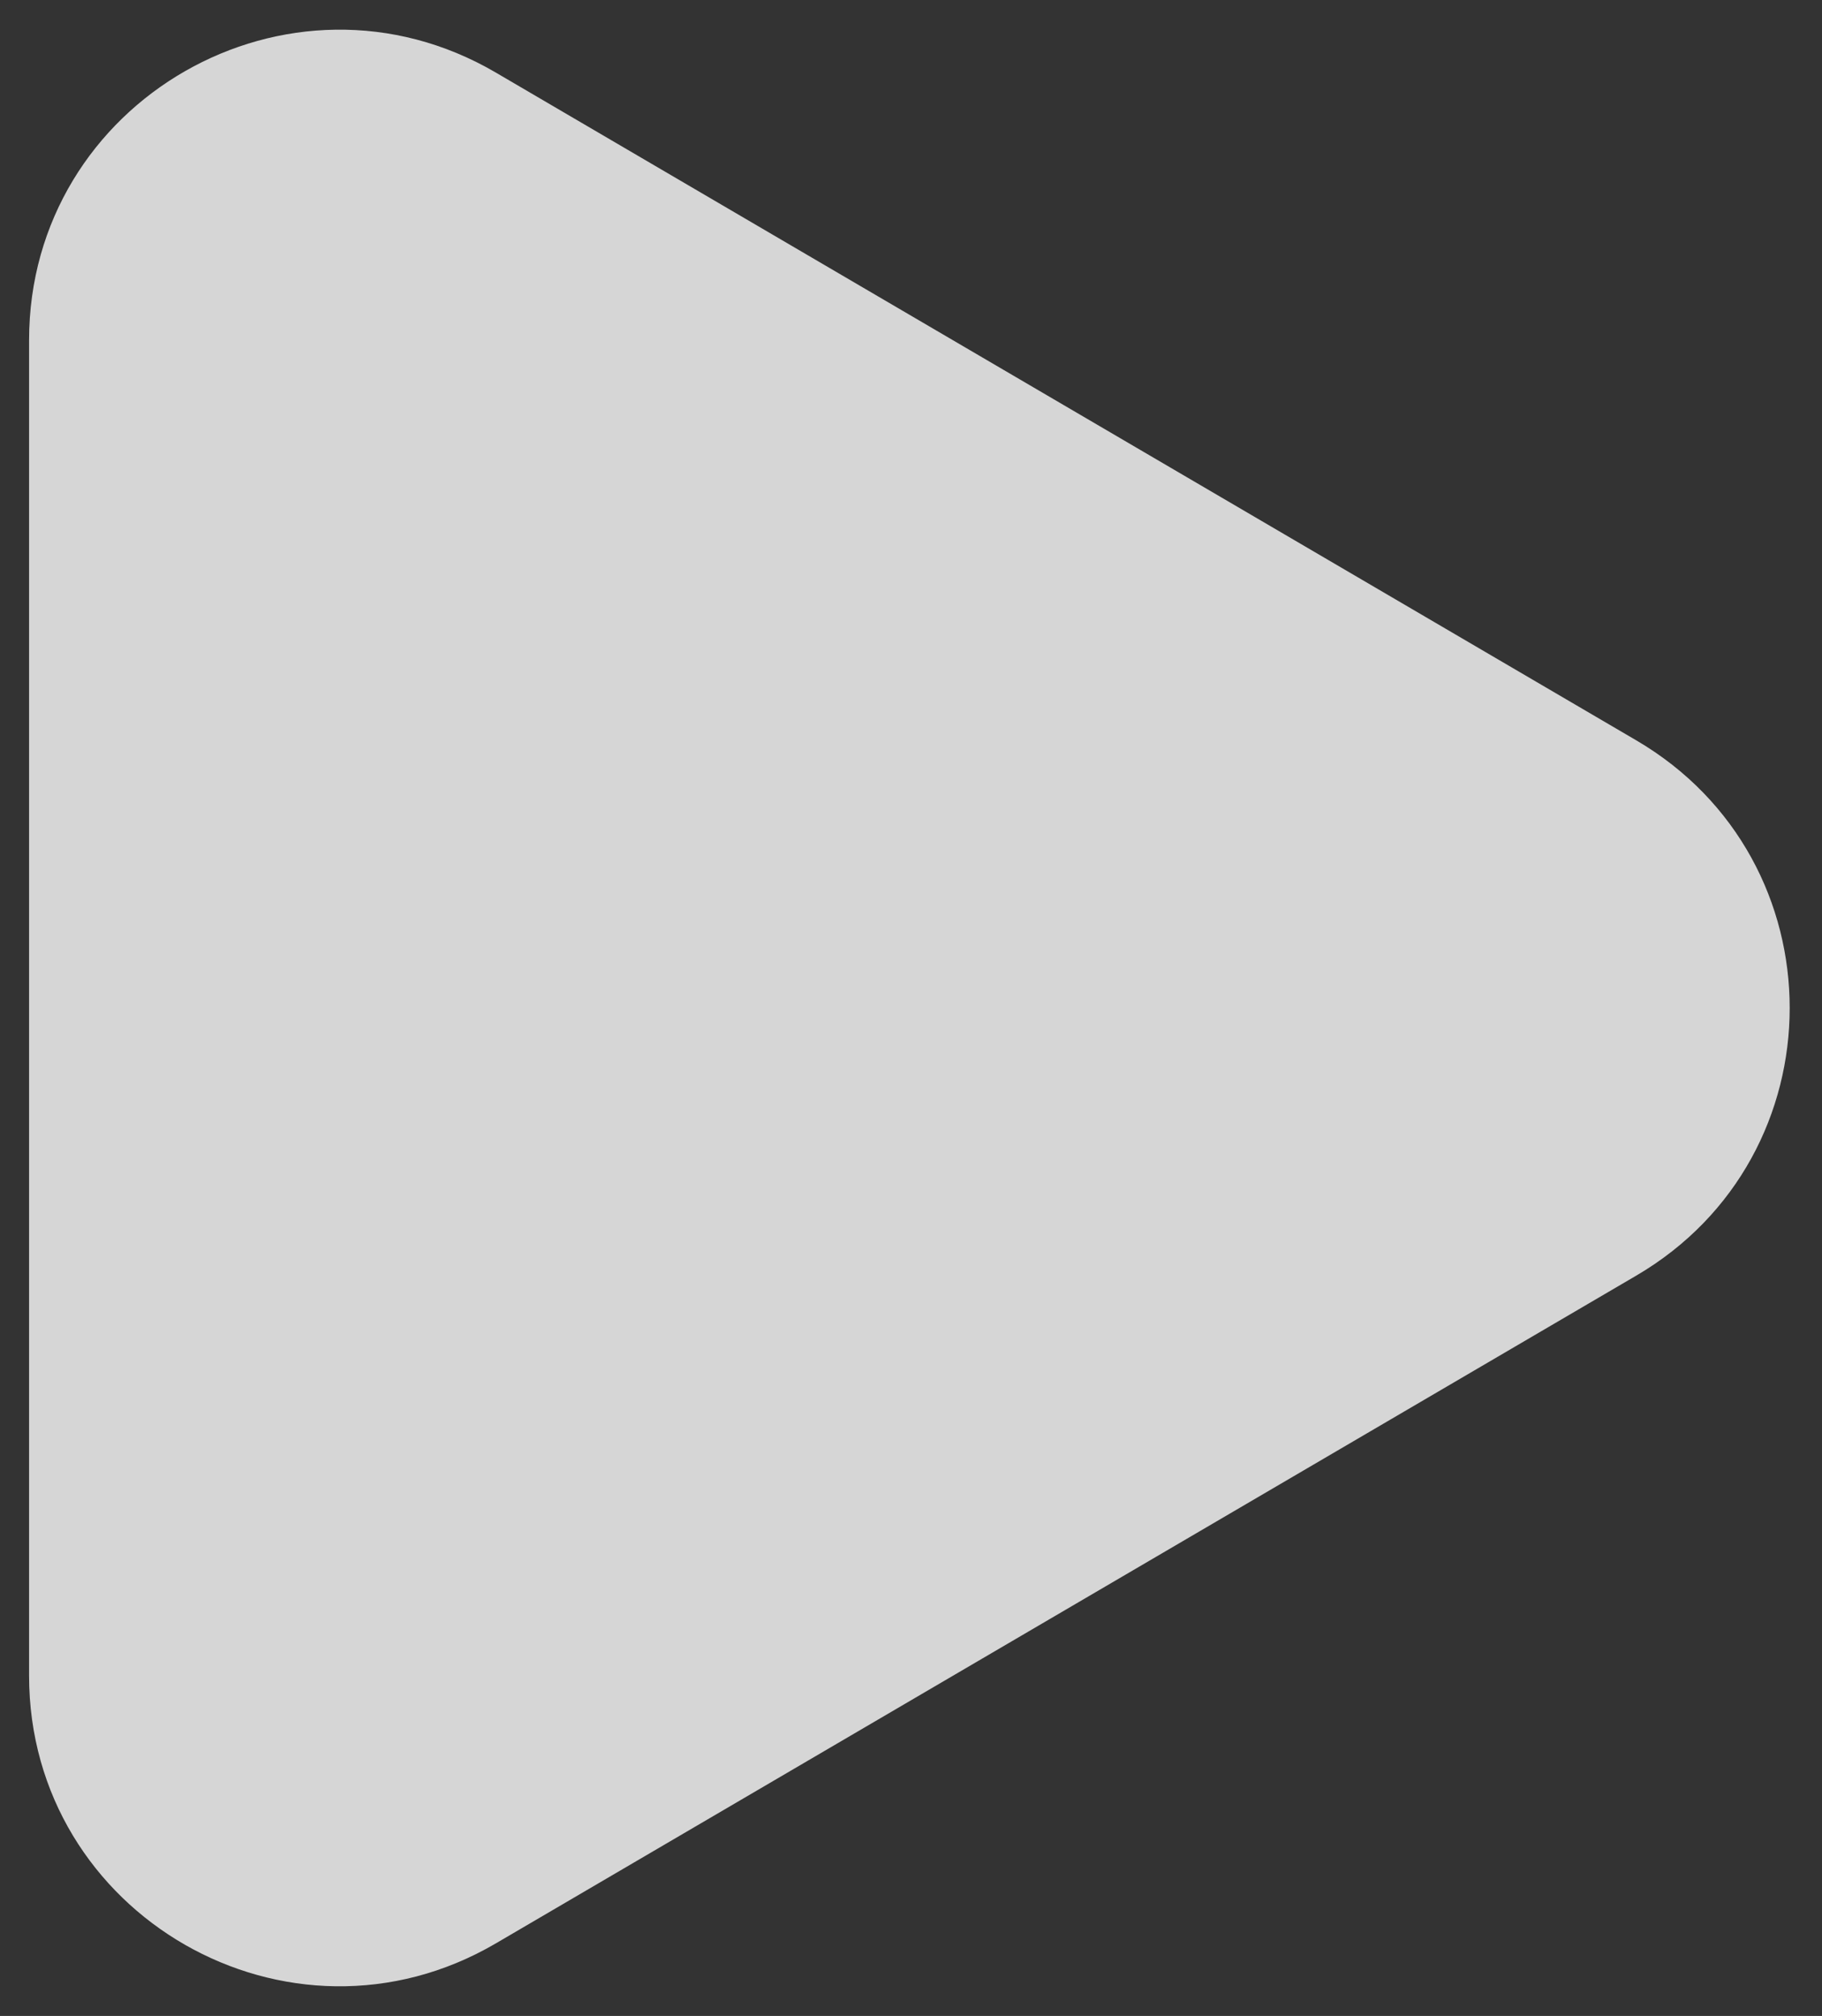 <svg width="47" height="52" viewBox="0 0 47 52" fill="none" xmlns="http://www.w3.org/2000/svg">
<rect x="0" y="0" width="47" height="52" fill="#333333" stroke="none"/>
<path d="M42.208 19.096C47.486 22.186 47.486 29.814 42.208 32.904L12.792 50.127C7.459 53.249 0.75 49.403 0.75 43.223L0.75 8.777C0.75 2.597 7.459 -1.249 12.792 1.873L42.208 19.096Z" fill="white" fill-opacity="0.8"/>
</svg>
